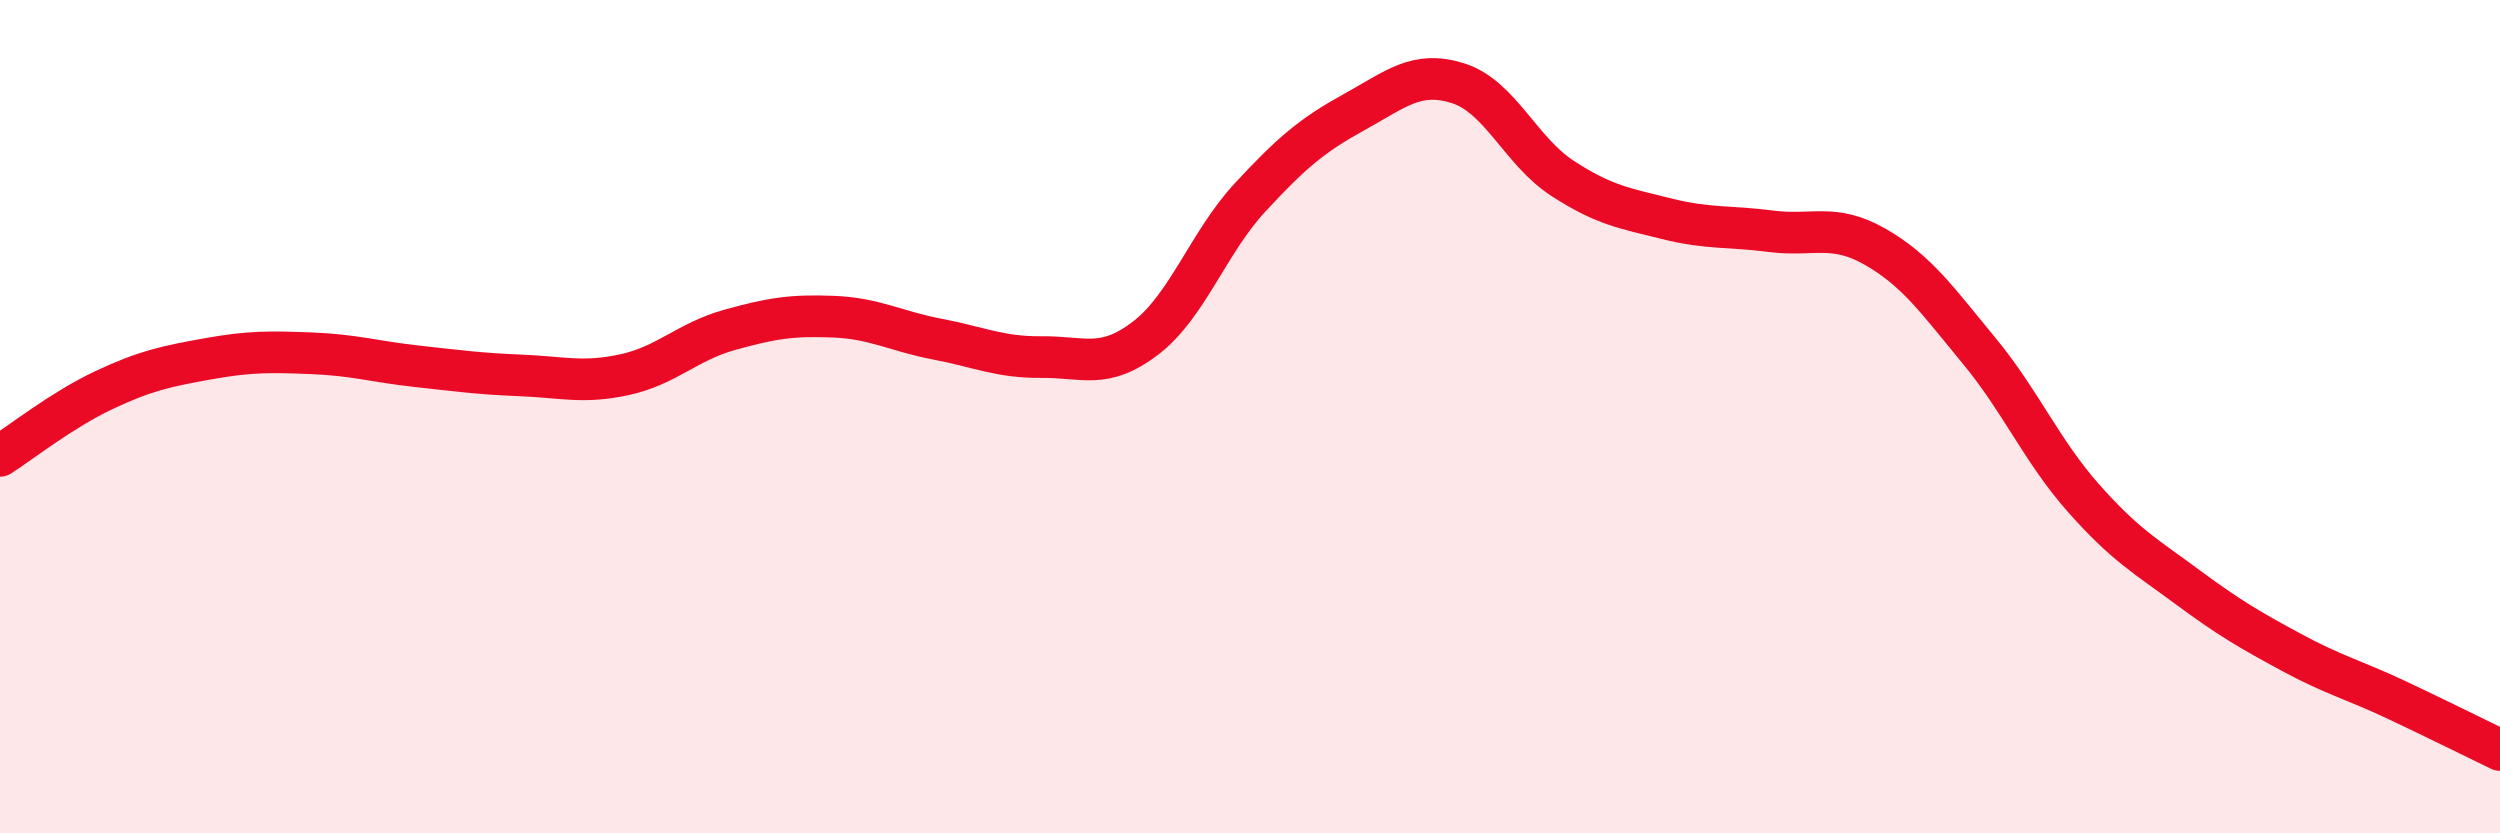 
    <svg width="60" height="20" viewBox="0 0 60 20" xmlns="http://www.w3.org/2000/svg">
      <path
        d="M 0,10.94 C 0.5,10.62 1.5,9.83 2.5,9.36 C 3.5,8.89 4,8.79 5,8.61 C 6,8.43 6.5,8.44 7.5,8.48 C 8.5,8.52 9,8.68 10,8.79 C 11,8.9 11.5,8.97 12.5,9.01 C 13.5,9.05 14,9.21 15,8.99 C 16,8.77 16.5,8.2 17.5,7.92 C 18.5,7.64 19,7.56 20,7.6 C 21,7.64 21.5,7.95 22.5,8.14 C 23.5,8.33 24,8.58 25,8.57 C 26,8.56 26.5,8.88 27.5,8.11 C 28.5,7.34 29,5.82 30,4.74 C 31,3.66 31.5,3.24 32.5,2.69 C 33.5,2.14 34,1.68 35,2 C 36,2.32 36.5,3.63 37.5,4.28 C 38.5,4.93 39,5 40,5.25 C 41,5.5 41.5,5.42 42.5,5.55 C 43.5,5.68 44,5.35 45,5.92 C 46,6.49 46.5,7.21 47.5,8.42 C 48.5,9.63 49,10.82 50,11.95 C 51,13.08 51.5,13.35 52.5,14.09 C 53.5,14.83 54,15.12 55,15.66 C 56,16.2 56.5,16.32 57.5,16.79 C 58.5,17.26 59.5,17.76 60,18L60 20L0 20Z"
        fill="#EB0A25"
        opacity="0.1"
        stroke-linecap="round"
        stroke-linejoin="round"
      />
      <path
        d="M 0,10.94 C 0.5,10.62 1.5,9.83 2.5,9.36 C 3.5,8.89 4,8.79 5,8.61 C 6,8.43 6.5,8.44 7.5,8.48 C 8.5,8.52 9,8.68 10,8.79 C 11,8.9 11.5,8.97 12.5,9.01 C 13.5,9.05 14,9.21 15,8.99 C 16,8.77 16.5,8.2 17.5,7.92 C 18.5,7.64 19,7.56 20,7.6 C 21,7.64 21.5,7.95 22.5,8.14 C 23.5,8.33 24,8.58 25,8.57 C 26,8.56 26.5,8.88 27.5,8.11 C 28.5,7.34 29,5.82 30,4.74 C 31,3.66 31.5,3.24 32.5,2.69 C 33.5,2.14 34,1.68 35,2 C 36,2.32 36.5,3.63 37.5,4.28 C 38.5,4.93 39,5 40,5.25 C 41,5.5 41.5,5.42 42.5,5.55 C 43.5,5.68 44,5.35 45,5.92 C 46,6.49 46.5,7.21 47.5,8.42 C 48.5,9.63 49,10.82 50,11.95 C 51,13.08 51.5,13.35 52.5,14.09 C 53.5,14.83 54,15.12 55,15.66 C 56,16.2 56.5,16.32 57.5,16.79 C 58.5,17.26 59.5,17.76 60,18"
        stroke="#EB0A25"
        stroke-width="1"
        fill="none"
        stroke-linecap="round"
        stroke-linejoin="round"
      />
    </svg>
  